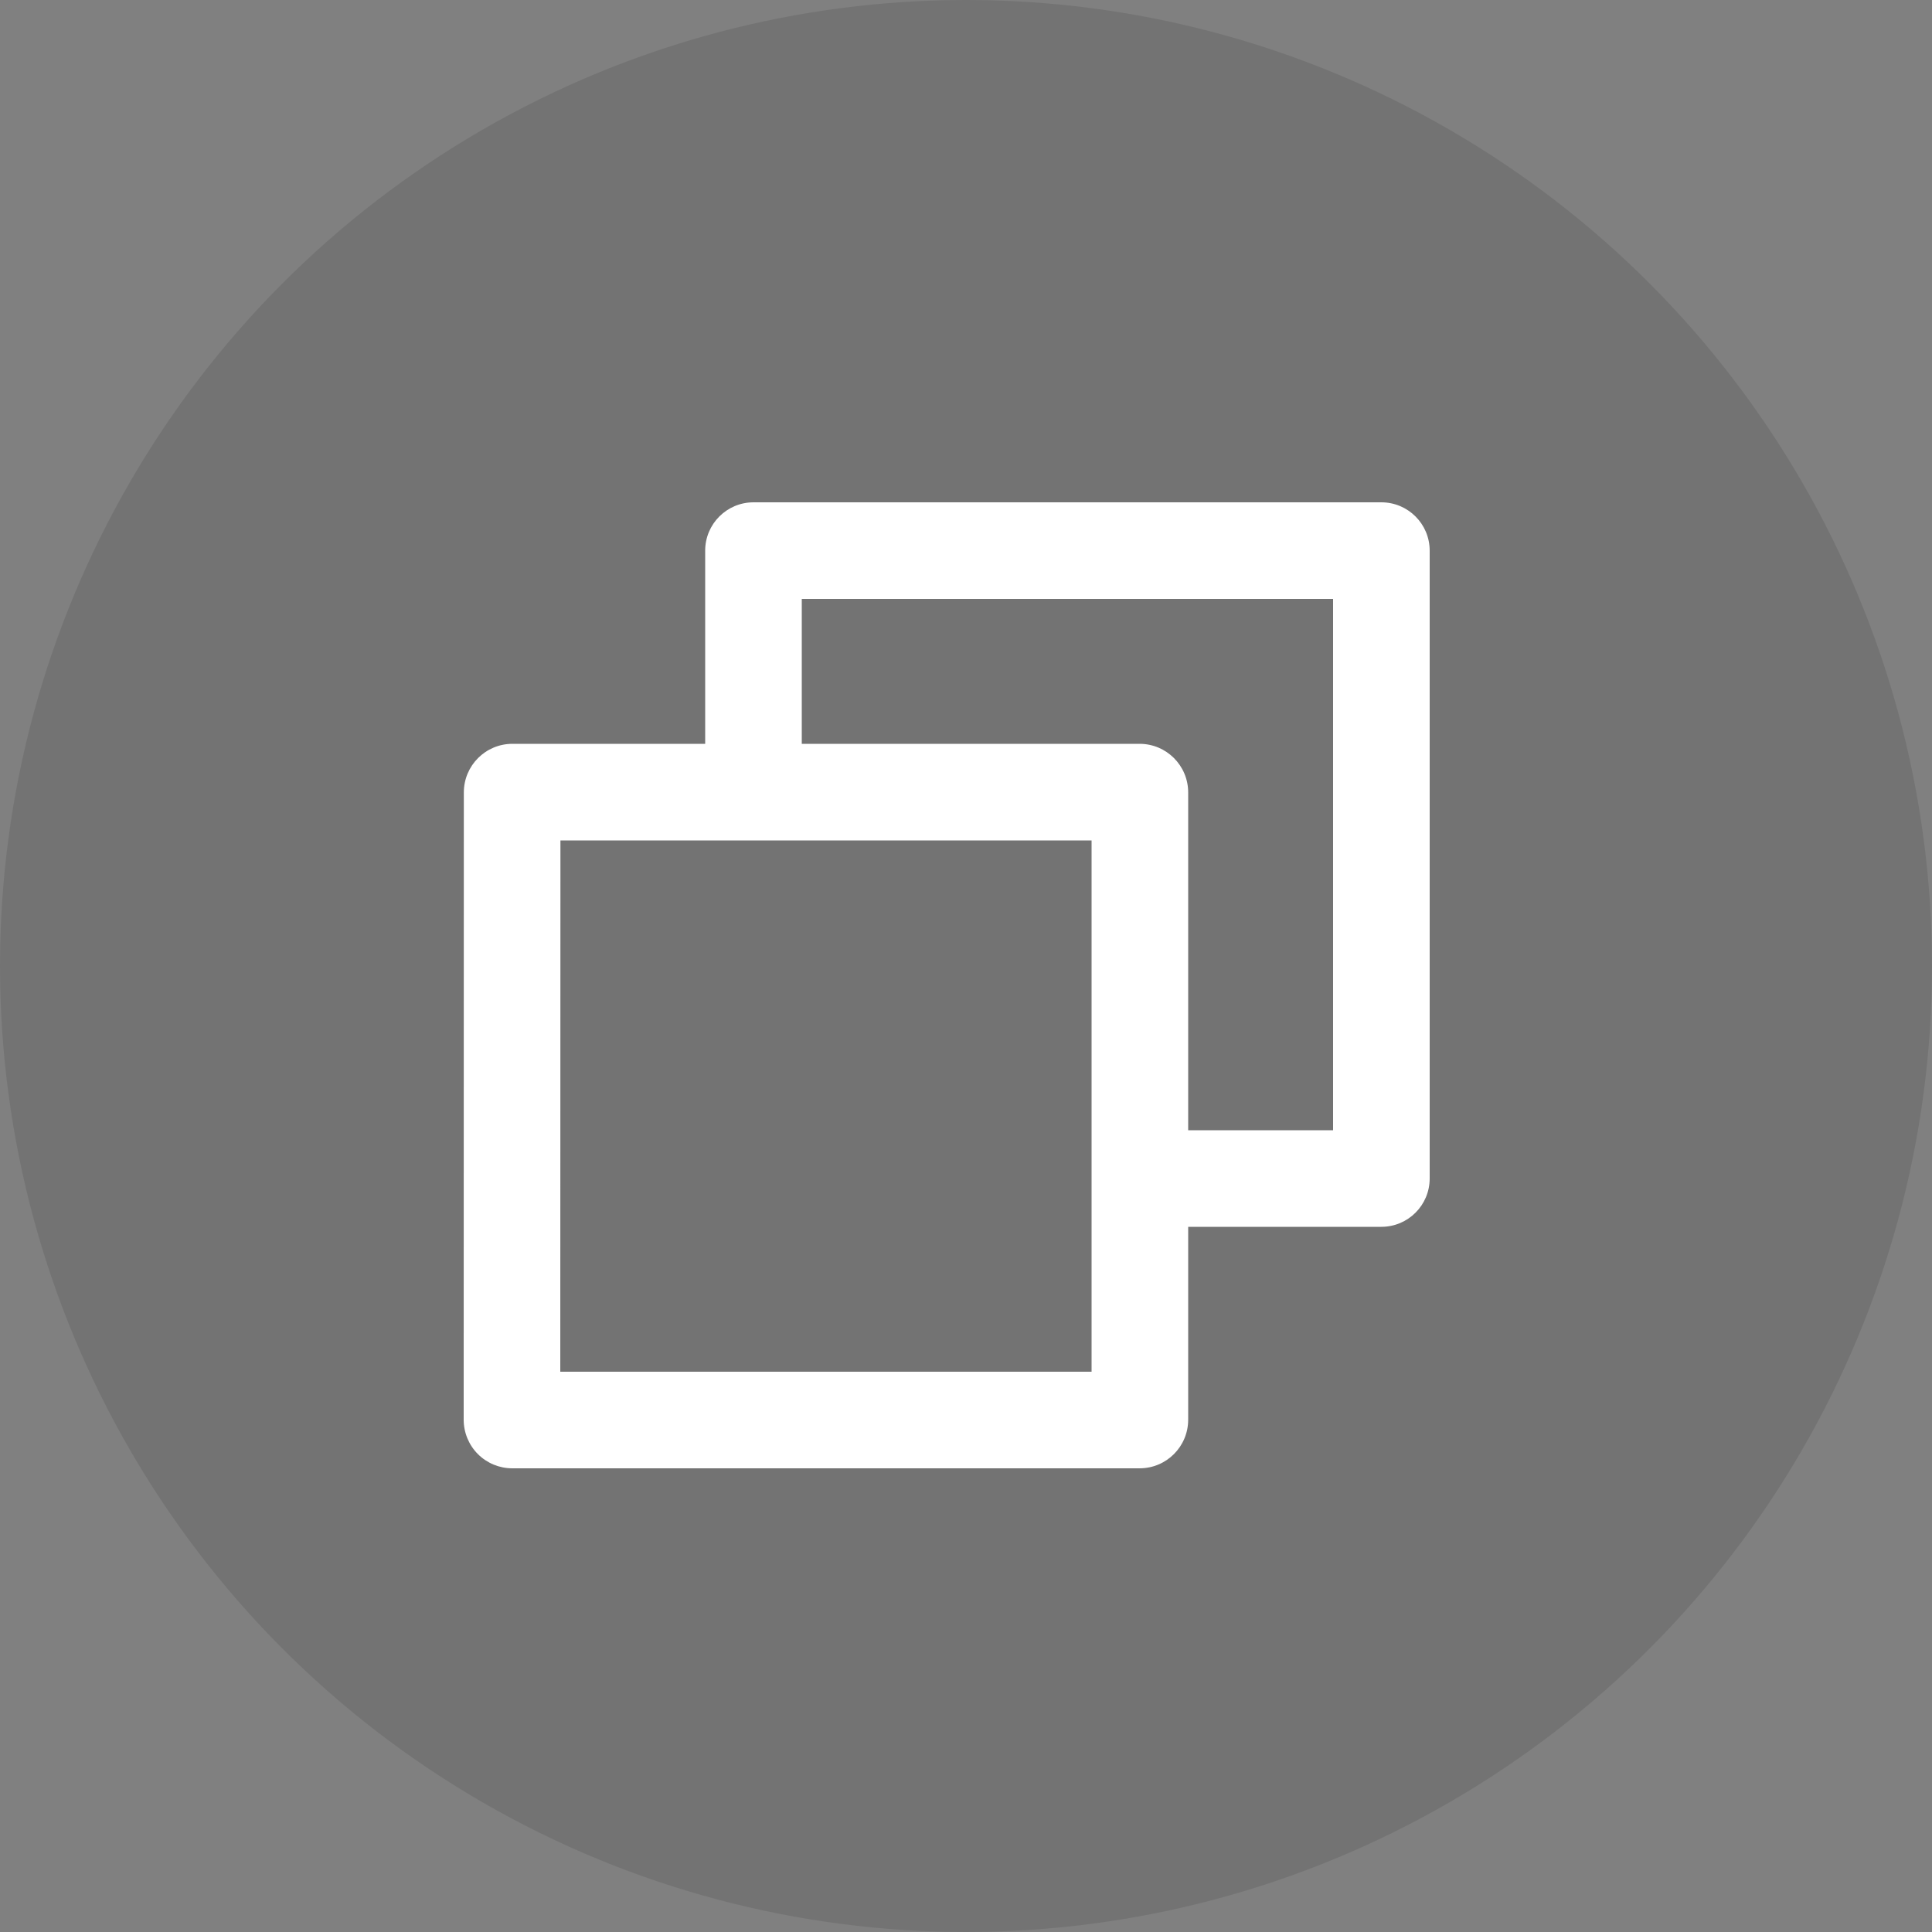 <?xml version="1.0" encoding="UTF-8"?>
<svg width="50px" height="50px" viewBox="0 0 50 50" version="1.1" xmlns="http://www.w3.org/2000/svg" xmlns:xlink="http://www.w3.org/1999/xlink">
    <rect x="0" y="0" width="50" height="50" fill="#808080" stroke="none"/>
    <title>More images</title>
    <g id="Page-1" stroke="none" stroke-width="1" fill="none" fill-rule="evenodd">
        <g id="Group">
            <circle id="Oval" fill-opacity="0.1" fill="#000000" cx="25" cy="25" r="25"></circle>
            <g id="checkbox-multiple-blank-svgrepo-com" transform="translate(10, 10)">
                <polygon id="Path" points="0 0 30 0 30 30 0 30"></polygon>
                <path d="M8.25,9.25 L8.25,4.25 C8.25,3.56 8.81,3 9.5,3 L25.75,3 C26.44,3 27,3.56 27,4.25 L27,20.5 C27,21.19 26.44,21.75 25.75,21.75 L20.75,21.75 L20.75,26.741 C20.75,27.436 20.189,28 19.491,28 L3.259,28 C2.925,28 2.604,27.868 2.368,27.632 C2.132,27.396 2,27.075 2,26.741 L2.004,10.509 C2.004,9.814 2.565,9.25 3.263,9.25 L8.25,9.25 Z M10.75,9.25 L19.491,9.25 C20.186,9.25 20.75,9.811 20.75,10.509 L20.75,19.25 L24.5,19.25 L24.5,5.5 L10.75,5.5 L10.75,9.25 Z M4.504,11.75 L4.5,25.5 L18.25,25.5 L18.25,11.75 L4.504,11.75 Z" id="Shape" fill="#FFFFFF" fill-rule="nonzero"></path>
            </g>
        </g>
    </g>
</svg>
